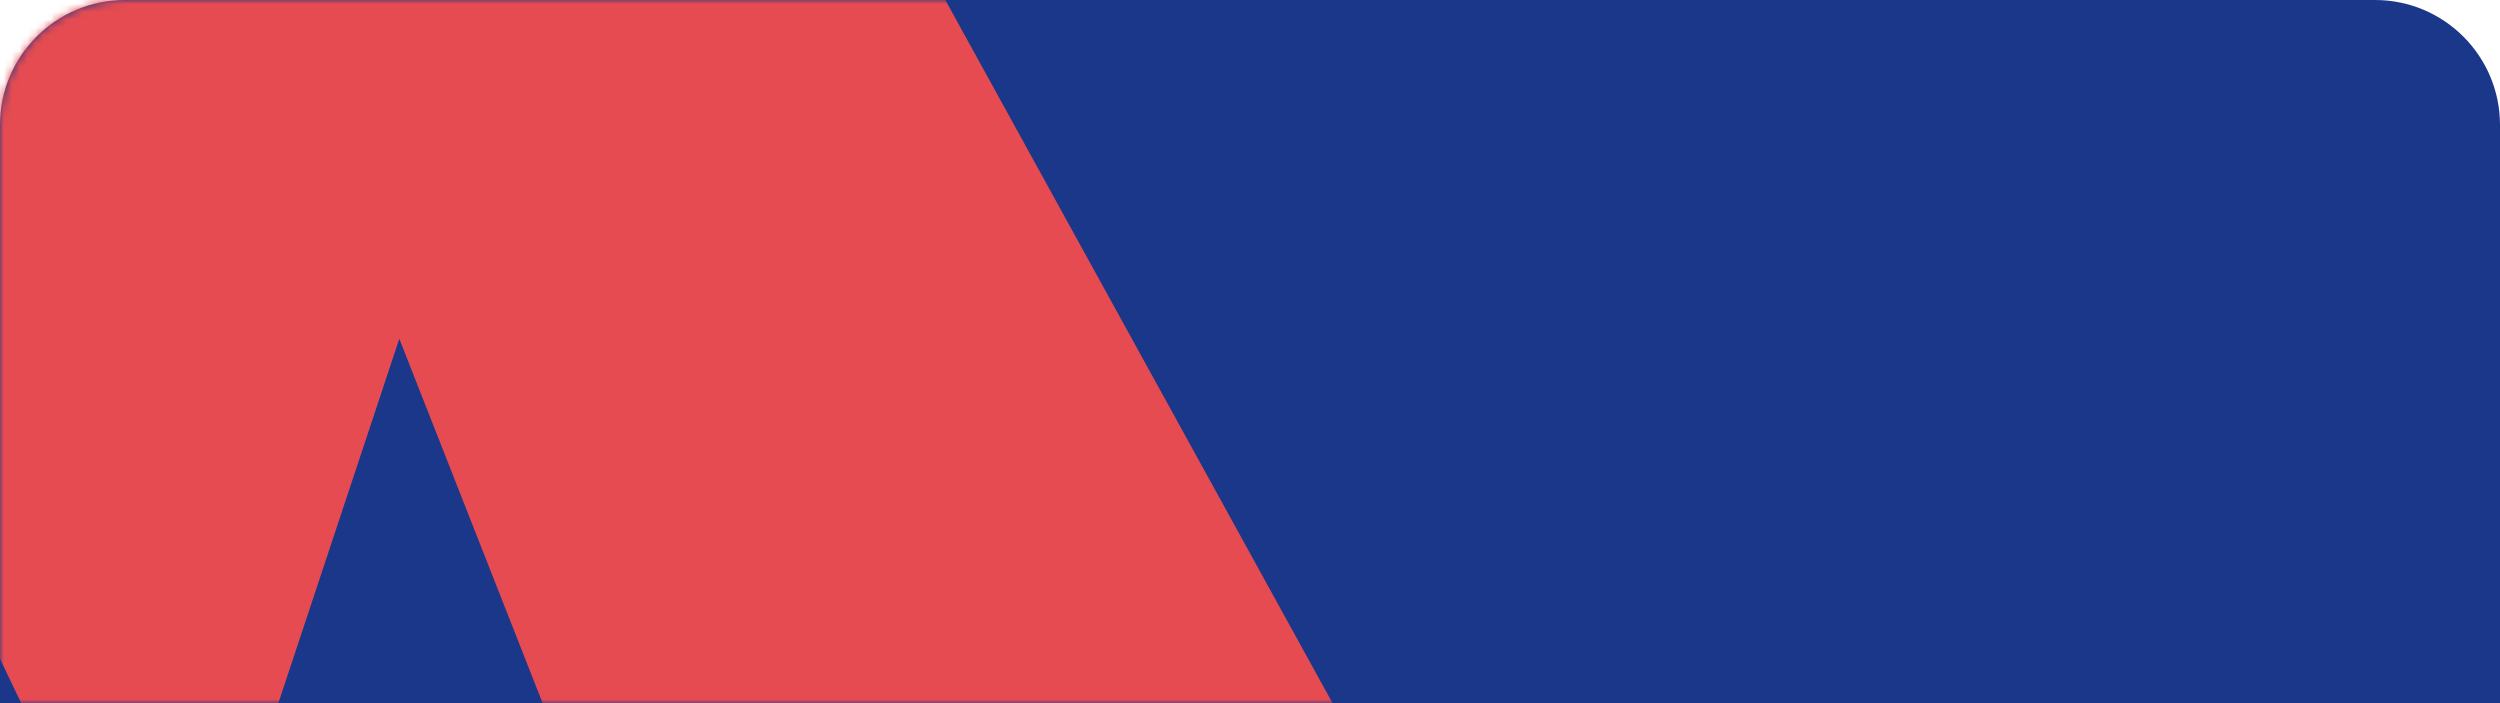 <?xml version="1.0" encoding="UTF-8"?> <svg xmlns="http://www.w3.org/2000/svg" width="320" height="90" viewBox="0 0 320 90" fill="none"> <path d="M0 16C0 7.163 7.163 0 16 0H304C312.837 0 320 7.163 320 16V90H0V16Z" fill="#1A378A"></path> <mask id="mask0_33_400" style="mask-type:alpha" maskUnits="userSpaceOnUse" x="0" y="0" width="320" height="90"> <path d="M0 16C0 7.163 7.163 0 16 0H304C312.837 0 320 7.163 320 16V90H0V16Z" fill="#E64B51"></path> </mask> <g mask="url(#mask0_33_400)"> <path d="M104.436 -30.079L90.384 -1.213L90.384 -100.364L96.889 -72.273L124.445 -70.364L133.334 -43.091L104.436 -30.079L175.111 98.255L76 106.636L51.111 43.364L32.889 98.255L6.667 98.255L-22.666 36.983L-188.888 36.983L-259.999 -6.576L-198.222 -11.485L-145.333 3.788L104.436 -30.079Z" fill="#E64B51"></path> </g> </svg> 